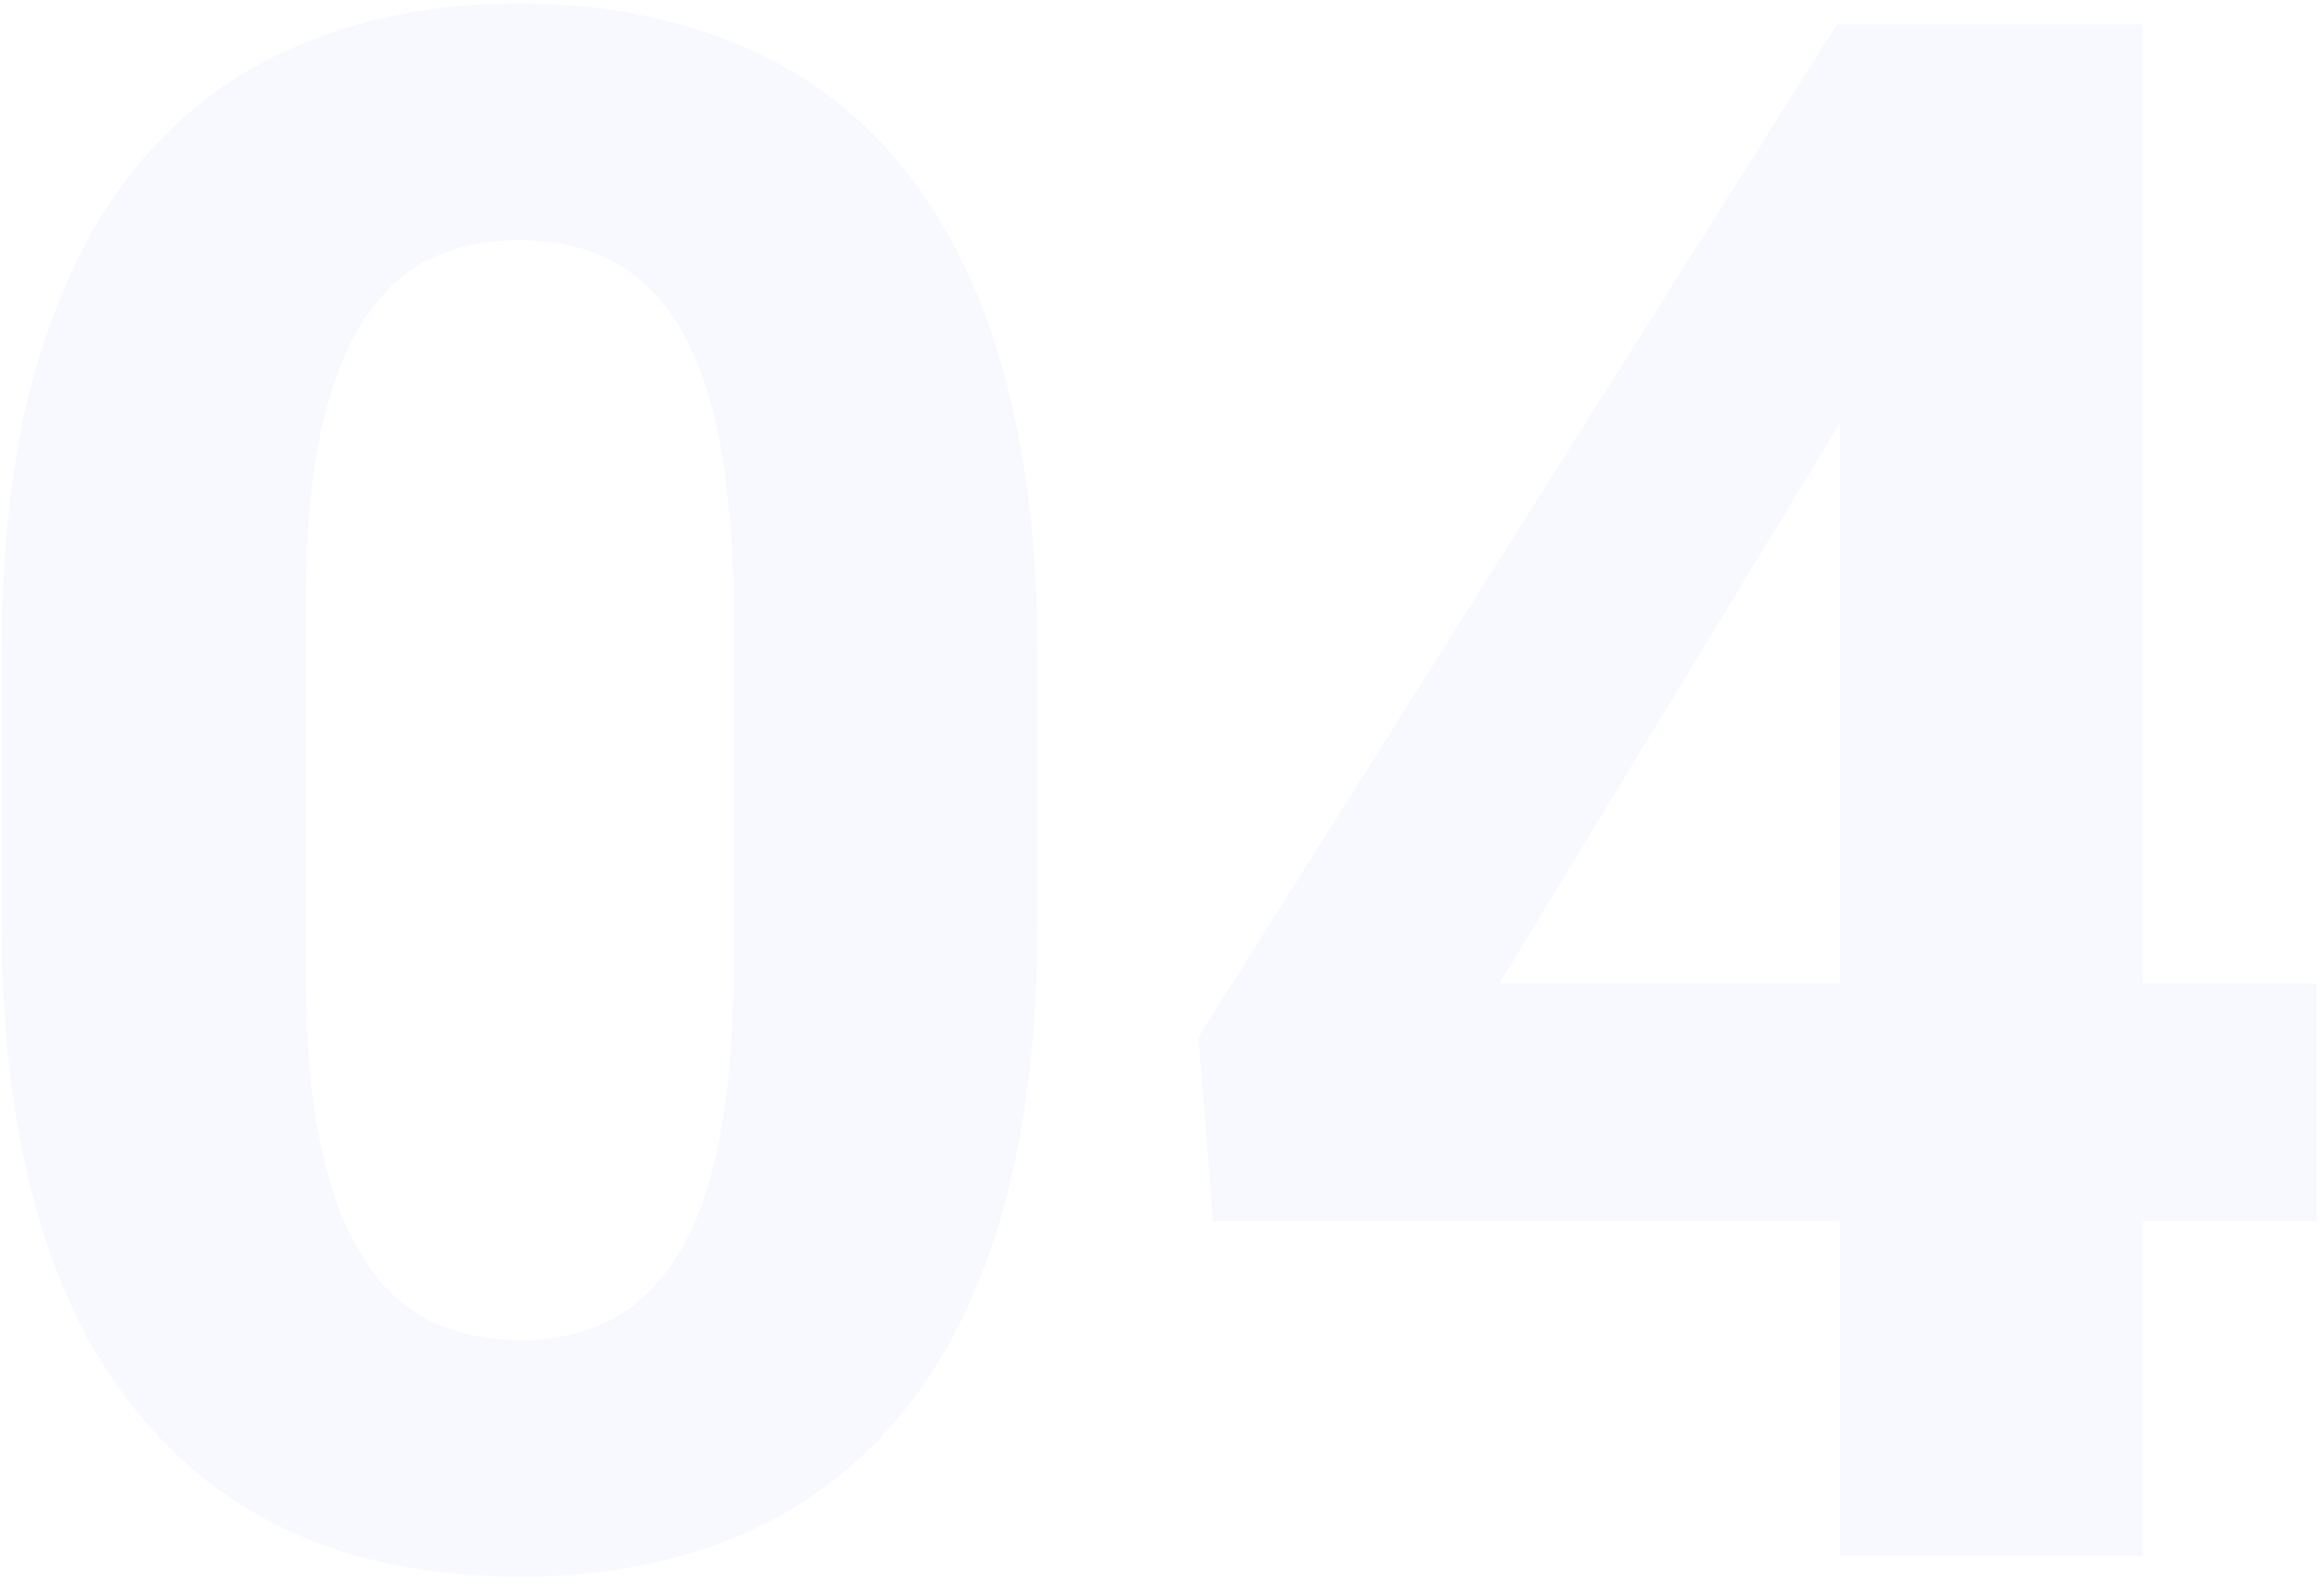 <?xml version="1.0" encoding="UTF-8"?> <svg xmlns="http://www.w3.org/2000/svg" width="118" height="81" viewBox="0 0 118 81" fill="none"> <g opacity="0.05"> <path d="M52.679 33.285V46.743C52.679 52.582 52.056 57.62 50.81 61.857C49.564 66.058 47.766 69.512 45.416 72.218C43.102 74.888 40.342 76.864 37.138 78.145C33.934 79.427 30.373 80.068 26.457 80.068C23.323 80.068 20.404 79.677 17.698 78.893C14.992 78.074 12.553 76.81 10.382 75.101C8.245 73.392 6.394 71.238 4.827 68.639C3.296 66.005 2.121 62.871 1.303 59.24C0.484 55.608 0.074 51.443 0.074 46.743V33.285C0.074 27.446 0.697 22.443 1.943 18.278C3.225 14.076 5.023 10.641 7.337 7.97C9.687 5.3 12.464 3.342 15.669 2.096C18.873 0.814 22.433 0.173 26.35 0.173C29.483 0.173 32.385 0.583 35.055 1.401C37.761 2.185 40.2 3.413 42.372 5.086C44.543 6.76 46.395 8.914 47.926 11.549C49.457 14.148 50.632 17.263 51.451 20.895C52.269 24.491 52.679 28.621 52.679 33.285ZM37.245 48.772V31.202C37.245 28.389 37.084 25.933 36.764 23.832C36.479 21.731 36.034 19.951 35.429 18.491C34.824 16.996 34.076 15.785 33.186 14.86C32.296 13.934 31.281 13.258 30.142 12.83C29.002 12.403 27.738 12.189 26.35 12.189C24.605 12.189 23.056 12.528 21.704 13.204C20.386 13.881 19.265 14.966 18.339 16.462C17.413 17.922 16.701 19.88 16.203 22.337C15.74 24.758 15.508 27.713 15.508 31.202V48.772C15.508 51.585 15.651 54.059 15.936 56.196C16.256 58.332 16.719 60.166 17.324 61.697C17.965 63.192 18.713 64.42 19.567 65.382C20.457 66.307 21.472 66.984 22.611 67.411C23.786 67.838 25.068 68.052 26.457 68.052C28.166 68.052 29.679 67.714 30.996 67.037C32.349 66.325 33.488 65.221 34.414 63.726C35.375 62.195 36.087 60.201 36.55 57.745C37.013 55.288 37.245 52.297 37.245 48.772Z" fill="#4E78F6"></path> <path d="M117.62 49.947V62.017H61.598L60.85 52.671L93.267 1.241H105.497L92.253 23.405L76.124 49.947H117.62ZM108.808 1.241V79H93.427V1.241H108.808Z" fill="#4E78F6"></path> </g> </svg> 